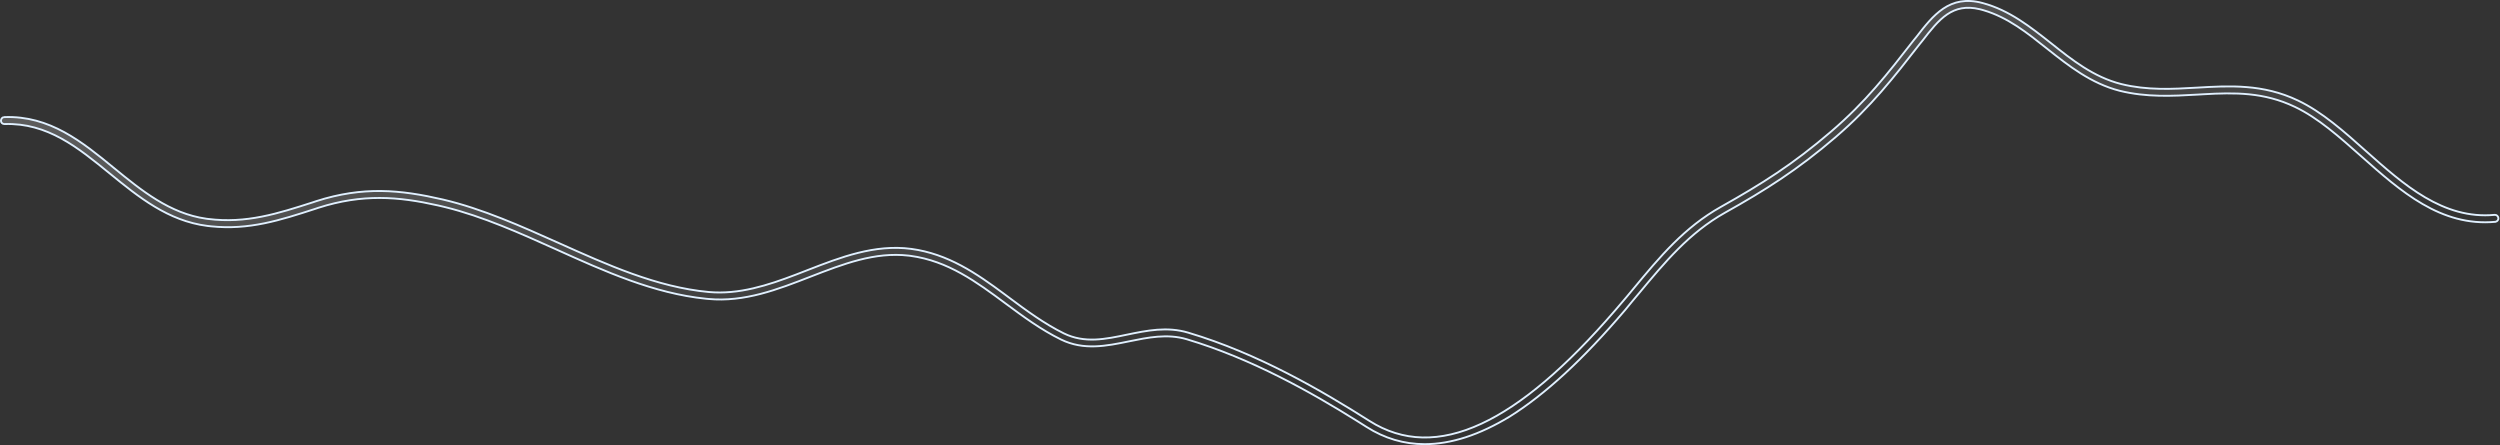 <?xml version="1.0" encoding="utf-8"?>
<svg xmlns="http://www.w3.org/2000/svg" fill="none" height="100%" overflow="visible" preserveAspectRatio="none" style="display: block;" viewBox="0 0 786 140" width="100%">
<rect x="0" y="0" width="786" height="140" fill="#333333" stroke="none"/>
<path d="M610.967 2.711C614.203 0.545 618.096 -0.456 623.308 0.952L623.31 0.953C631.759 3.194 638.378 8.497 644.907 13.627V13.628C651.42 18.82 658.21 24.211 666.877 26.414L666.878 26.415C675.079 28.462 683.051 28.004 690.751 27.553C700.981 26.95 711.501 26.357 722.462 31.592L722.463 31.593C730.048 35.187 737.054 41.407 743.877 47.515H743.878C755.708 58.039 768.106 69.072 784.336 67.551H784.338C784.895 67.494 785.431 67.955 785.491 68.562C785.545 69.105 785.142 69.614 784.608 69.725L784.5 69.741C767.389 71.308 754.745 60.117 742.425 49.176H742.424C735.468 43.007 728.842 37.098 721.535 33.611H721.534C711.737 28.916 702.465 29.093 692.863 29.63L690.938 29.741C683.005 30.193 674.899 30.641 666.43 28.544H666.429C657.389 26.227 650.399 20.696 643.65 15.343H643.651C637.344 10.315 631.261 5.452 623.615 3.218L622.87 3.01L622.453 2.903C618.173 1.869 614.96 2.647 612.179 4.529C609.334 6.454 606.951 9.53 604.33 12.908L603.595 13.806L603.59 13.812C595.365 24.359 588.343 33.452 577.255 42.996C565.199 53.373 554.919 59.84 542.261 66.915L542.26 66.916C531.092 73.199 523.428 82.432 515.358 92.142C513.875 93.876 512.466 95.61 510.986 97.415C497.735 112.996 485.829 123.968 474.678 130.951C465.153 136.731 456.243 139.643 447.943 139.644C441.408 139.644 435.314 137.852 429.582 134.191L426.744 132.401C412.266 123.34 393.515 112.748 373.125 106.663L373.124 106.662C366.965 104.829 360.813 106.132 354.901 107.334H354.9C347.921 108.768 340.762 110.245 333.606 106.756H333.607C327.338 103.681 321.728 99.555 316.243 95.485C306.916 88.561 298.04 82.032 286.246 80.439L285.735 80.375C275.025 79.119 265.1 83.011 254.759 87.01H254.758C244.523 91.006 234.067 95.043 222.739 93.996L221.957 93.922C205.56 92.272 190.005 85.254 174.899 78.429C163.564 73.323 151.851 68.061 139.986 65.128L138.837 64.852L137.63 64.574C125.192 61.77 113.928 60.909 100.151 65.31L100.146 65.311L99.257 65.612C87.985 69.262 78.303 72.394 66.328 71.156L65.162 71.022C52.814 69.453 43.543 61.906 34.567 54.591H34.566C24.508 46.394 14.94 38.551 1.403 39.005C0.75 39.003 0.3 38.531 0.3 37.95C0.3 37.336 0.784 36.818 1.334 36.818V36.819L1.345 36.818C15.662 36.296 25.875 44.649 35.891 52.871H35.892C44.412 59.831 53.367 67.155 64.836 68.759L65.384 68.831C77.461 70.347 87.302 67.159 98.557 63.546L98.561 63.544L99.449 63.242C114.12 58.521 125.914 59.642 139.219 62.723V62.724C151.707 65.654 163.905 71.14 175.69 76.415C190.794 83.19 206.475 90.295 222.833 91.807C232.305 92.67 241.425 89.697 250.149 86.37L253.864 84.933C264.322 80.86 274.994 76.751 286.463 78.245V78.246C298.049 79.789 307.057 85.998 315.714 92.421L317.44 93.707C322.774 97.698 328.35 101.782 334.453 104.809H334.454C341.007 108.025 347.556 106.637 354.355 105.209C360.59 103.926 366.961 102.592 373.619 104.601L373.62 104.602C395.583 111.143 415.633 122.875 430.594 132.363C441.03 138.981 452.717 139.271 465.776 133.201C478.411 127.328 492.344 115.497 507.728 97.665L509.221 95.921C510.702 94.189 512.186 92.454 513.597 90.718L513.596 90.717C521.823 80.769 529.57 71.475 541.071 65.028C553.973 57.791 563.771 51.603 575.72 41.342C586.636 31.979 593.32 23.369 601.766 12.523L602.503 11.625L602.508 11.618C605.108 8.257 607.709 4.891 610.967 2.711Z" fill="url(#paint0_linear_0_19211)" fill-opacity="0.2" id="Vector" stroke="#E0F0FF" stroke-width="0.6"/>
<defs>
<linearGradient gradientUnits="userSpaceOnUse" id="paint0_linear_0_19211" x1="464.207" x2="450.506" y1="106.367" y2="-7.967">
<stop stop-color="white" stop-opacity="0"/>
<stop offset="1" stop-color="white"/>
</linearGradient>
</defs>
</svg>